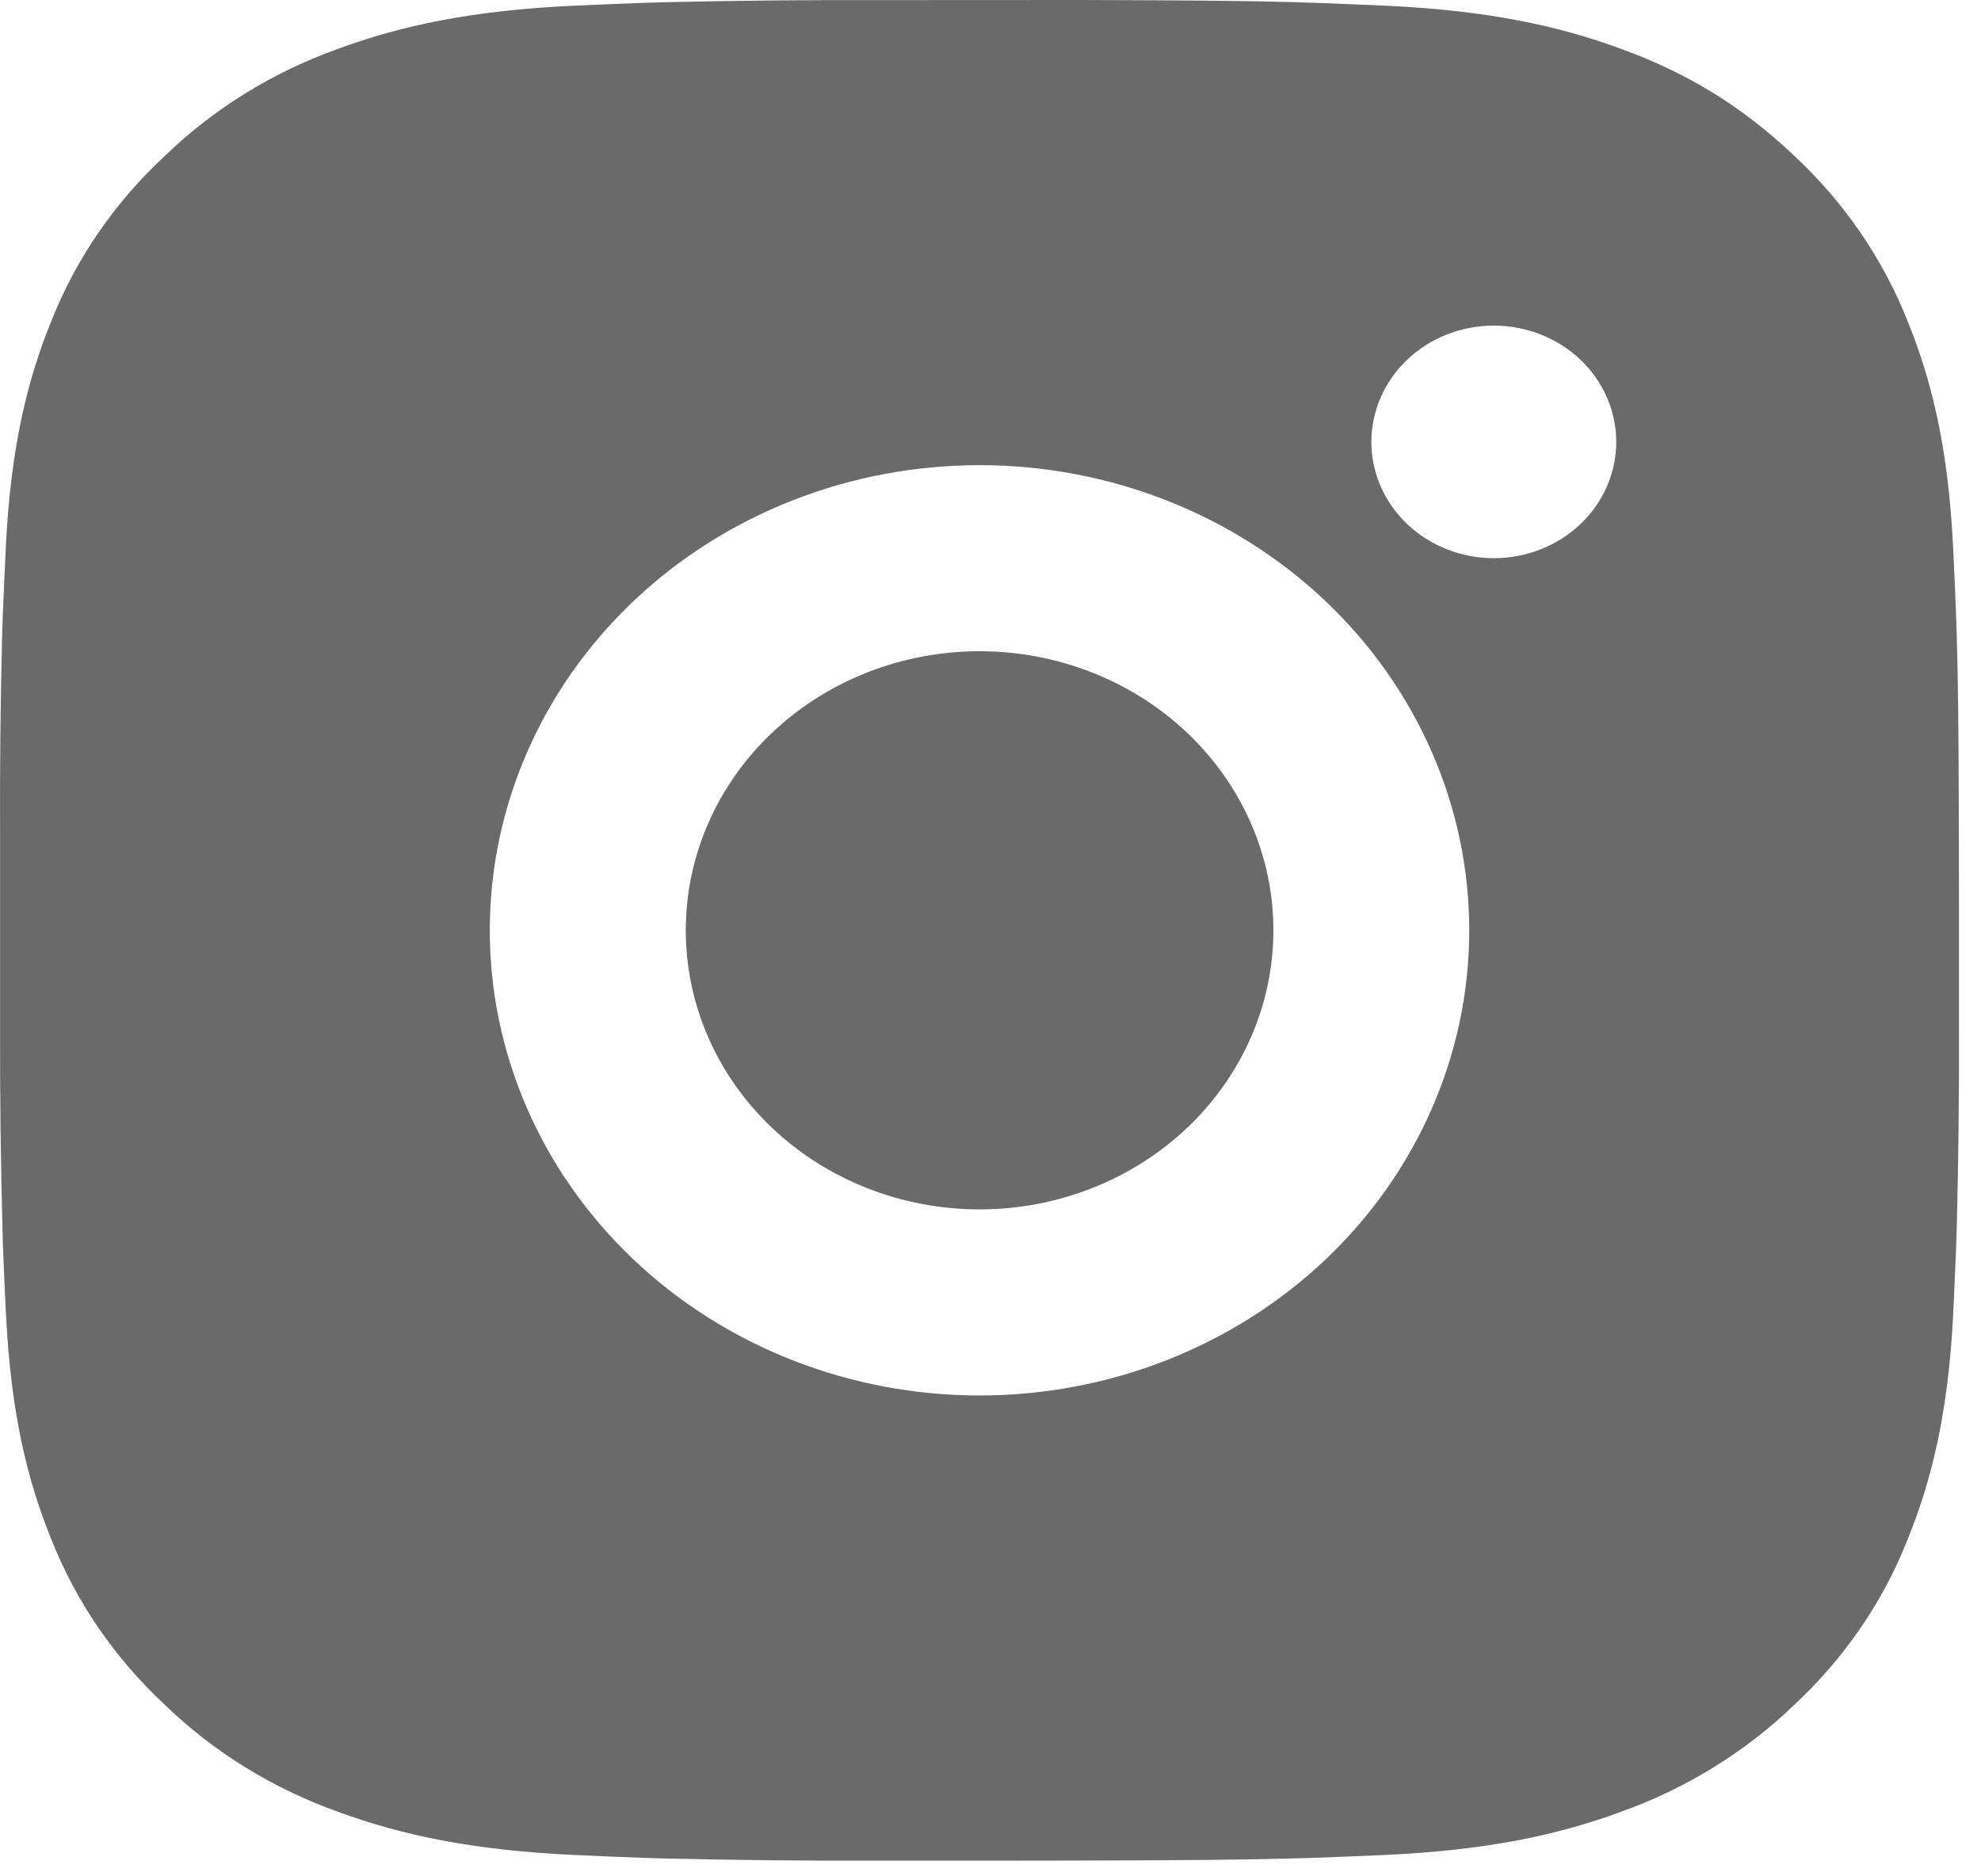 <?xml version="1.0" encoding="UTF-8"?> <svg xmlns="http://www.w3.org/2000/svg" width="57" height="54" viewBox="0 0 57 54" fill="none"><path d="M31.081 0C34.251 0.008 35.861 0.024 37.25 0.062L37.797 0.08C38.428 0.102 39.051 0.129 39.803 0.161C42.802 0.295 44.848 0.744 46.643 1.406C48.503 2.086 50.07 3.007 51.637 4.493C53.07 5.831 54.179 7.45 54.886 9.237C55.582 10.943 56.056 12.886 56.197 15.738C56.231 16.45 56.259 17.042 56.281 17.644L56.298 18.163C56.34 19.481 56.357 21.009 56.363 24.022L56.366 26.019V29.526C56.373 31.479 56.351 33.432 56.301 35.384L56.284 35.904C56.262 36.506 56.233 37.098 56.2 37.81C56.059 40.662 55.58 42.603 54.886 44.311C54.181 46.099 53.072 47.718 51.637 49.055C50.228 50.416 48.524 51.469 46.643 52.142C44.848 52.803 42.802 53.253 39.803 53.387C39.135 53.417 38.466 53.444 37.797 53.468L37.25 53.484C35.861 53.521 34.251 53.54 31.081 53.545L28.979 53.548H25.289C23.233 53.555 21.176 53.534 19.12 53.486L18.574 53.47C17.905 53.446 17.236 53.419 16.567 53.387C13.569 53.253 11.523 52.803 9.724 52.142C7.844 51.471 6.14 50.418 4.733 49.055C3.299 47.717 2.189 46.098 1.481 44.311C0.785 42.605 0.312 40.662 0.171 37.81C0.139 37.175 0.111 36.539 0.086 35.904L0.072 35.384C0.02 33.432 -0.003 31.479 0.002 29.526V24.022C-0.006 22.069 0.014 20.116 0.064 18.163L0.083 17.644C0.106 17.042 0.134 16.45 0.168 15.738C0.309 12.886 0.782 10.945 1.478 9.237C2.186 7.448 3.298 5.829 4.736 4.493C6.143 3.131 7.845 2.078 9.724 1.406C11.523 0.744 13.566 0.295 16.567 0.161C17.317 0.129 17.942 0.102 18.574 0.08L19.12 0.064C21.175 0.017 23.231 -0.004 25.287 0.003L31.081 0ZM28.184 13.387C24.447 13.387 20.862 14.797 18.22 17.308C15.577 19.819 14.093 23.224 14.093 26.774C14.093 30.324 15.577 33.729 18.22 36.24C20.862 38.751 24.447 40.161 28.184 40.161C31.921 40.161 35.505 38.751 38.148 36.24C40.79 33.729 42.275 30.324 42.275 26.774C42.275 23.224 40.79 19.819 38.148 17.308C35.505 14.797 31.921 13.387 28.184 13.387ZM28.184 18.742C29.294 18.742 30.393 18.949 31.419 19.353C32.445 19.756 33.377 20.348 34.163 21.093C34.948 21.839 35.571 22.724 35.996 23.699C36.421 24.673 36.64 25.718 36.64 26.773C36.64 27.827 36.422 28.872 35.997 29.846C35.572 30.821 34.949 31.707 34.164 32.453C33.38 33.199 32.448 33.79 31.422 34.194C30.396 34.598 29.297 34.806 28.186 34.806C25.944 34.806 23.794 33.96 22.208 32.453C20.623 30.947 19.732 28.904 19.732 26.774C19.732 24.644 20.623 22.601 22.208 21.094C23.794 19.588 25.944 18.742 28.186 18.742M42.982 9.371C42.048 9.371 41.152 9.723 40.491 10.351C39.831 10.979 39.459 11.83 39.459 12.718C39.459 13.605 39.831 14.457 40.491 15.084C41.152 15.712 42.048 16.064 42.982 16.064C43.916 16.064 44.812 15.712 45.473 15.084C46.134 14.457 46.505 13.605 46.505 12.718C46.505 11.83 46.134 10.979 45.473 10.351C44.812 9.723 43.916 9.371 42.982 9.371Z" fill="#6A6A6A"></path></svg> 